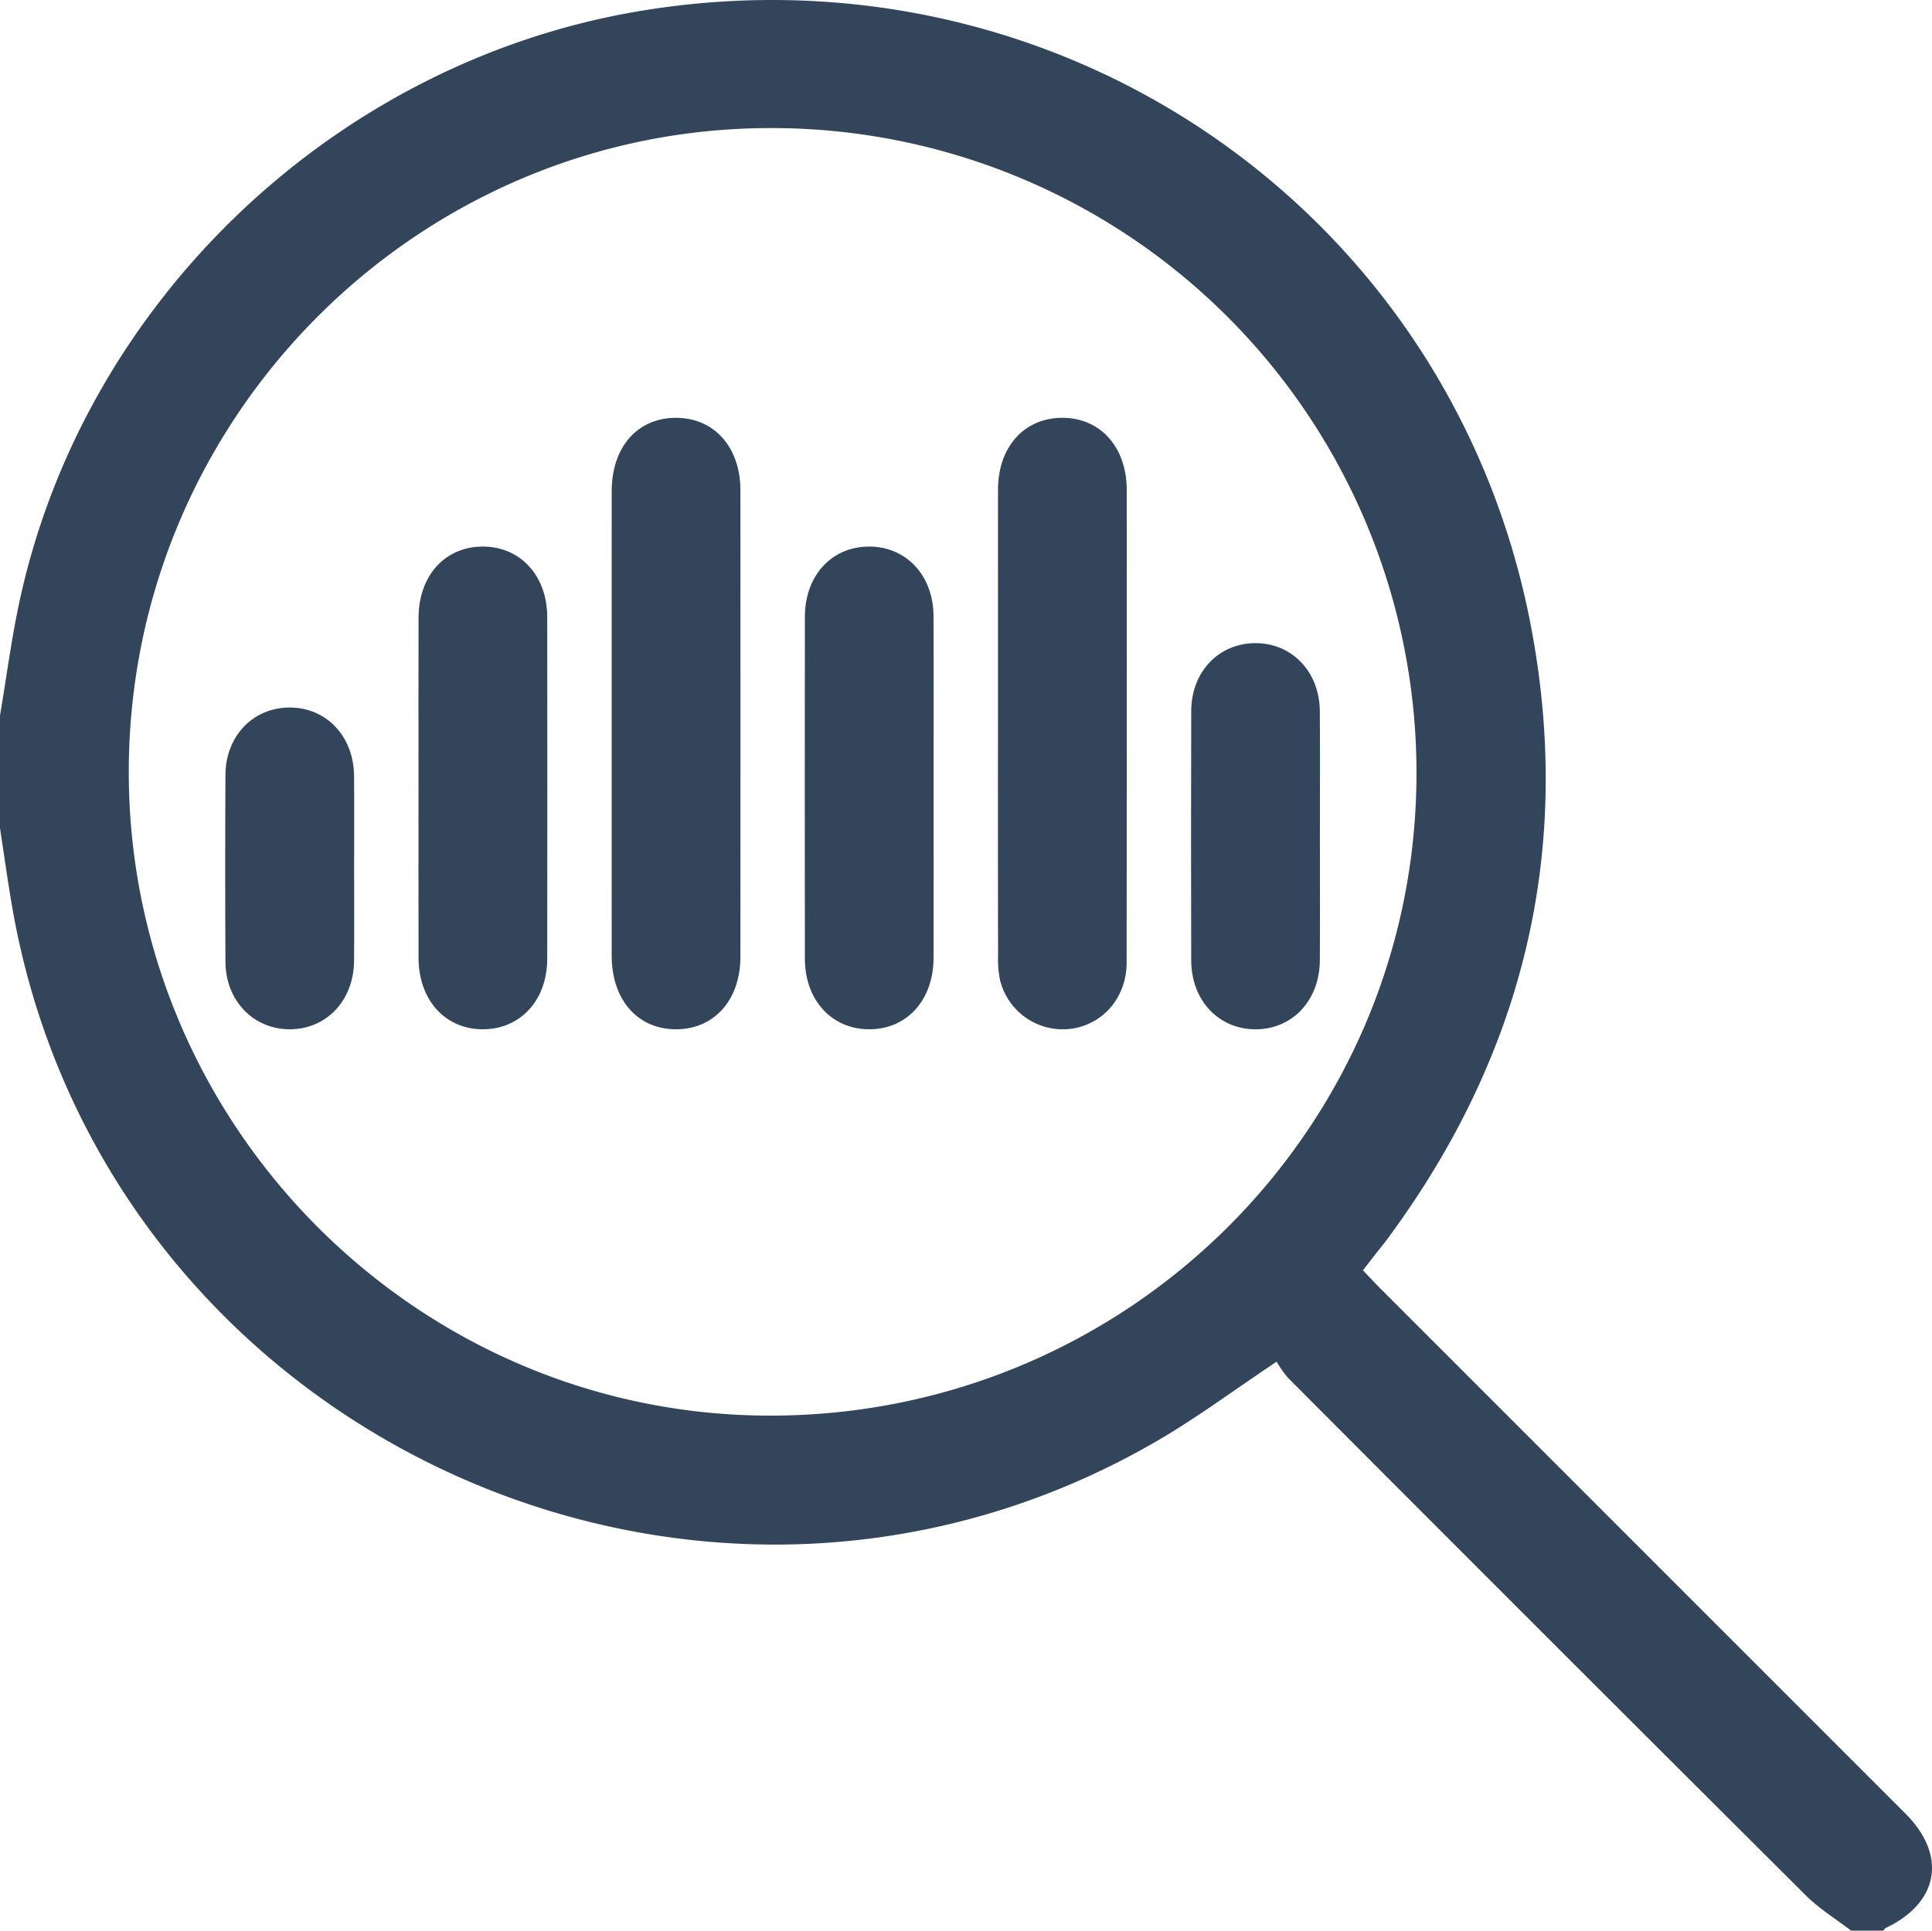 <svg xmlns="http://www.w3.org/2000/svg" viewBox="0 0 359.33 359.122"><title>Recurso 79</title><g id="Capa_2" data-name="Capa 2"><g id="Capa_1-2" data-name="Capa 1"><g id="kOjiIi.tif"><path d="M344.283,359.122c-2.822-2.173-5.921-4.068-8.424-6.561q-48.224-48.035-96.277-96.24a19.28,19.28,0,0,1-2.139-3.038c-7.962,5.308-14.853,10.452-22.239,14.744-85.957,49.95-196.543-2.004-213.057-100.012C1.364,163.37.713,158.704,0,154.049V133.093c1.225-7.221,2.155-14.506,3.72-21.652C15.939,55.669,62.623,11.45,119.041,2.047c78.166-13.028,151.32,37.418,165.807,115.017,7.741,41.464-1.658,79.372-26.759,113.327-.741,1.002-1.539,1.961-2.306,2.944-.688.882-1.37,1.77-2.291,2.961,1.013,1.059,1.998,2.13,3.025,3.157q48.925,48.935,97.852,97.867c7.787,7.793,6.271,16.566-3.599,21.282-.204.097-.336.344-.501.521ZM23.951,143.612c.008,65.851,53.698,119.72,119.312,119.709,66.472-.011,120.24-53.511,120.186-119.588A119.928,119.928,0,0,0,143.545,23.822C77.702,23.722,23.943,77.569,23.951,143.612Z" style="fill:#33455a"/><path d="M113.763,134.396q0-21.513.004-43.025c.008-8.251,4.839-13.702,12.056-13.652,7.044.048,11.881,5.491,11.885,13.466q.022,43.4 0,86.799c-.004,7.983-4.829,13.42-11.876,13.475-7.188.056-12.058-5.439-12.065-13.663Q113.747,156.095,113.763,134.396Z" style="fill:#33455a"/><path d="M185.614,134.459q0-21.7.006-43.4c.011-7.945,4.902-13.355,11.99-13.341,7.053.013,11.944,5.457,11.948,13.402q.022,43.961-.016,87.921c-.01,6.612-4.52,11.694-10.674,12.366A12.03,12.03,0,0,1,185.996,182.307a19.051,19.051,0,0,1-.367-4.449Q185.591,156.159,185.614,134.459Z" style="fill:#33455a"/><path d="M77.838,146.36c0-10.475-.019-20.95.006-31.426.019-7.906,4.97-13.321,12.063-13.266,6.916.053,11.861,5.452,11.871,13.101q.041,31.8-0,63.599c-.01,7.647-4.96,13.041-11.882,13.089-7.063.049-12.035-5.408-12.052-13.298C77.82,167.56,77.838,156.96,77.838,146.36Z" style="fill:#33455a"/><path d="M173.638,146.383c0,10.6.021,21.2-.006,31.8-.02,7.886-5.004,13.333-12.074,13.275-6.914-.057-11.852-5.465-11.861-13.112q-.036-31.8 0-63.599c.009-7.666,4.928-13.03,11.875-13.078,6.94-.048,12.023,5.344,12.054,12.915C173.67,125.183,173.637,135.783,173.638,146.383Z" style="fill:#33455a"/><path d="M245.487,155.456c0,7.731.039,15.463-.011,23.194-.049,7.522-5.214,12.916-12.159,12.809-6.775-.105-11.748-5.458-11.766-12.828q-.058-23.194.004-46.387c.024-7.31,5.136-12.613,11.958-12.612,6.796.002,11.902,5.335,11.96,12.631C245.535,139.993,245.487,147.724,245.487,155.456Z" style="fill:#33455a"/><path d="M65.862,161.531c0,5.736.042,11.472-.01,17.207-.067,7.333-5.085,12.669-11.874,12.719-6.799.051-12.009-5.291-12.047-12.541q-.092-17.394.001-34.788c.04-7.279,5.211-12.572,12.045-12.522,6.785.049,11.809,5.39,11.875,12.718C65.903,150.059,65.862,155.796,65.862,161.531Z" style="fill:#33455a"/></g></g></g></svg>